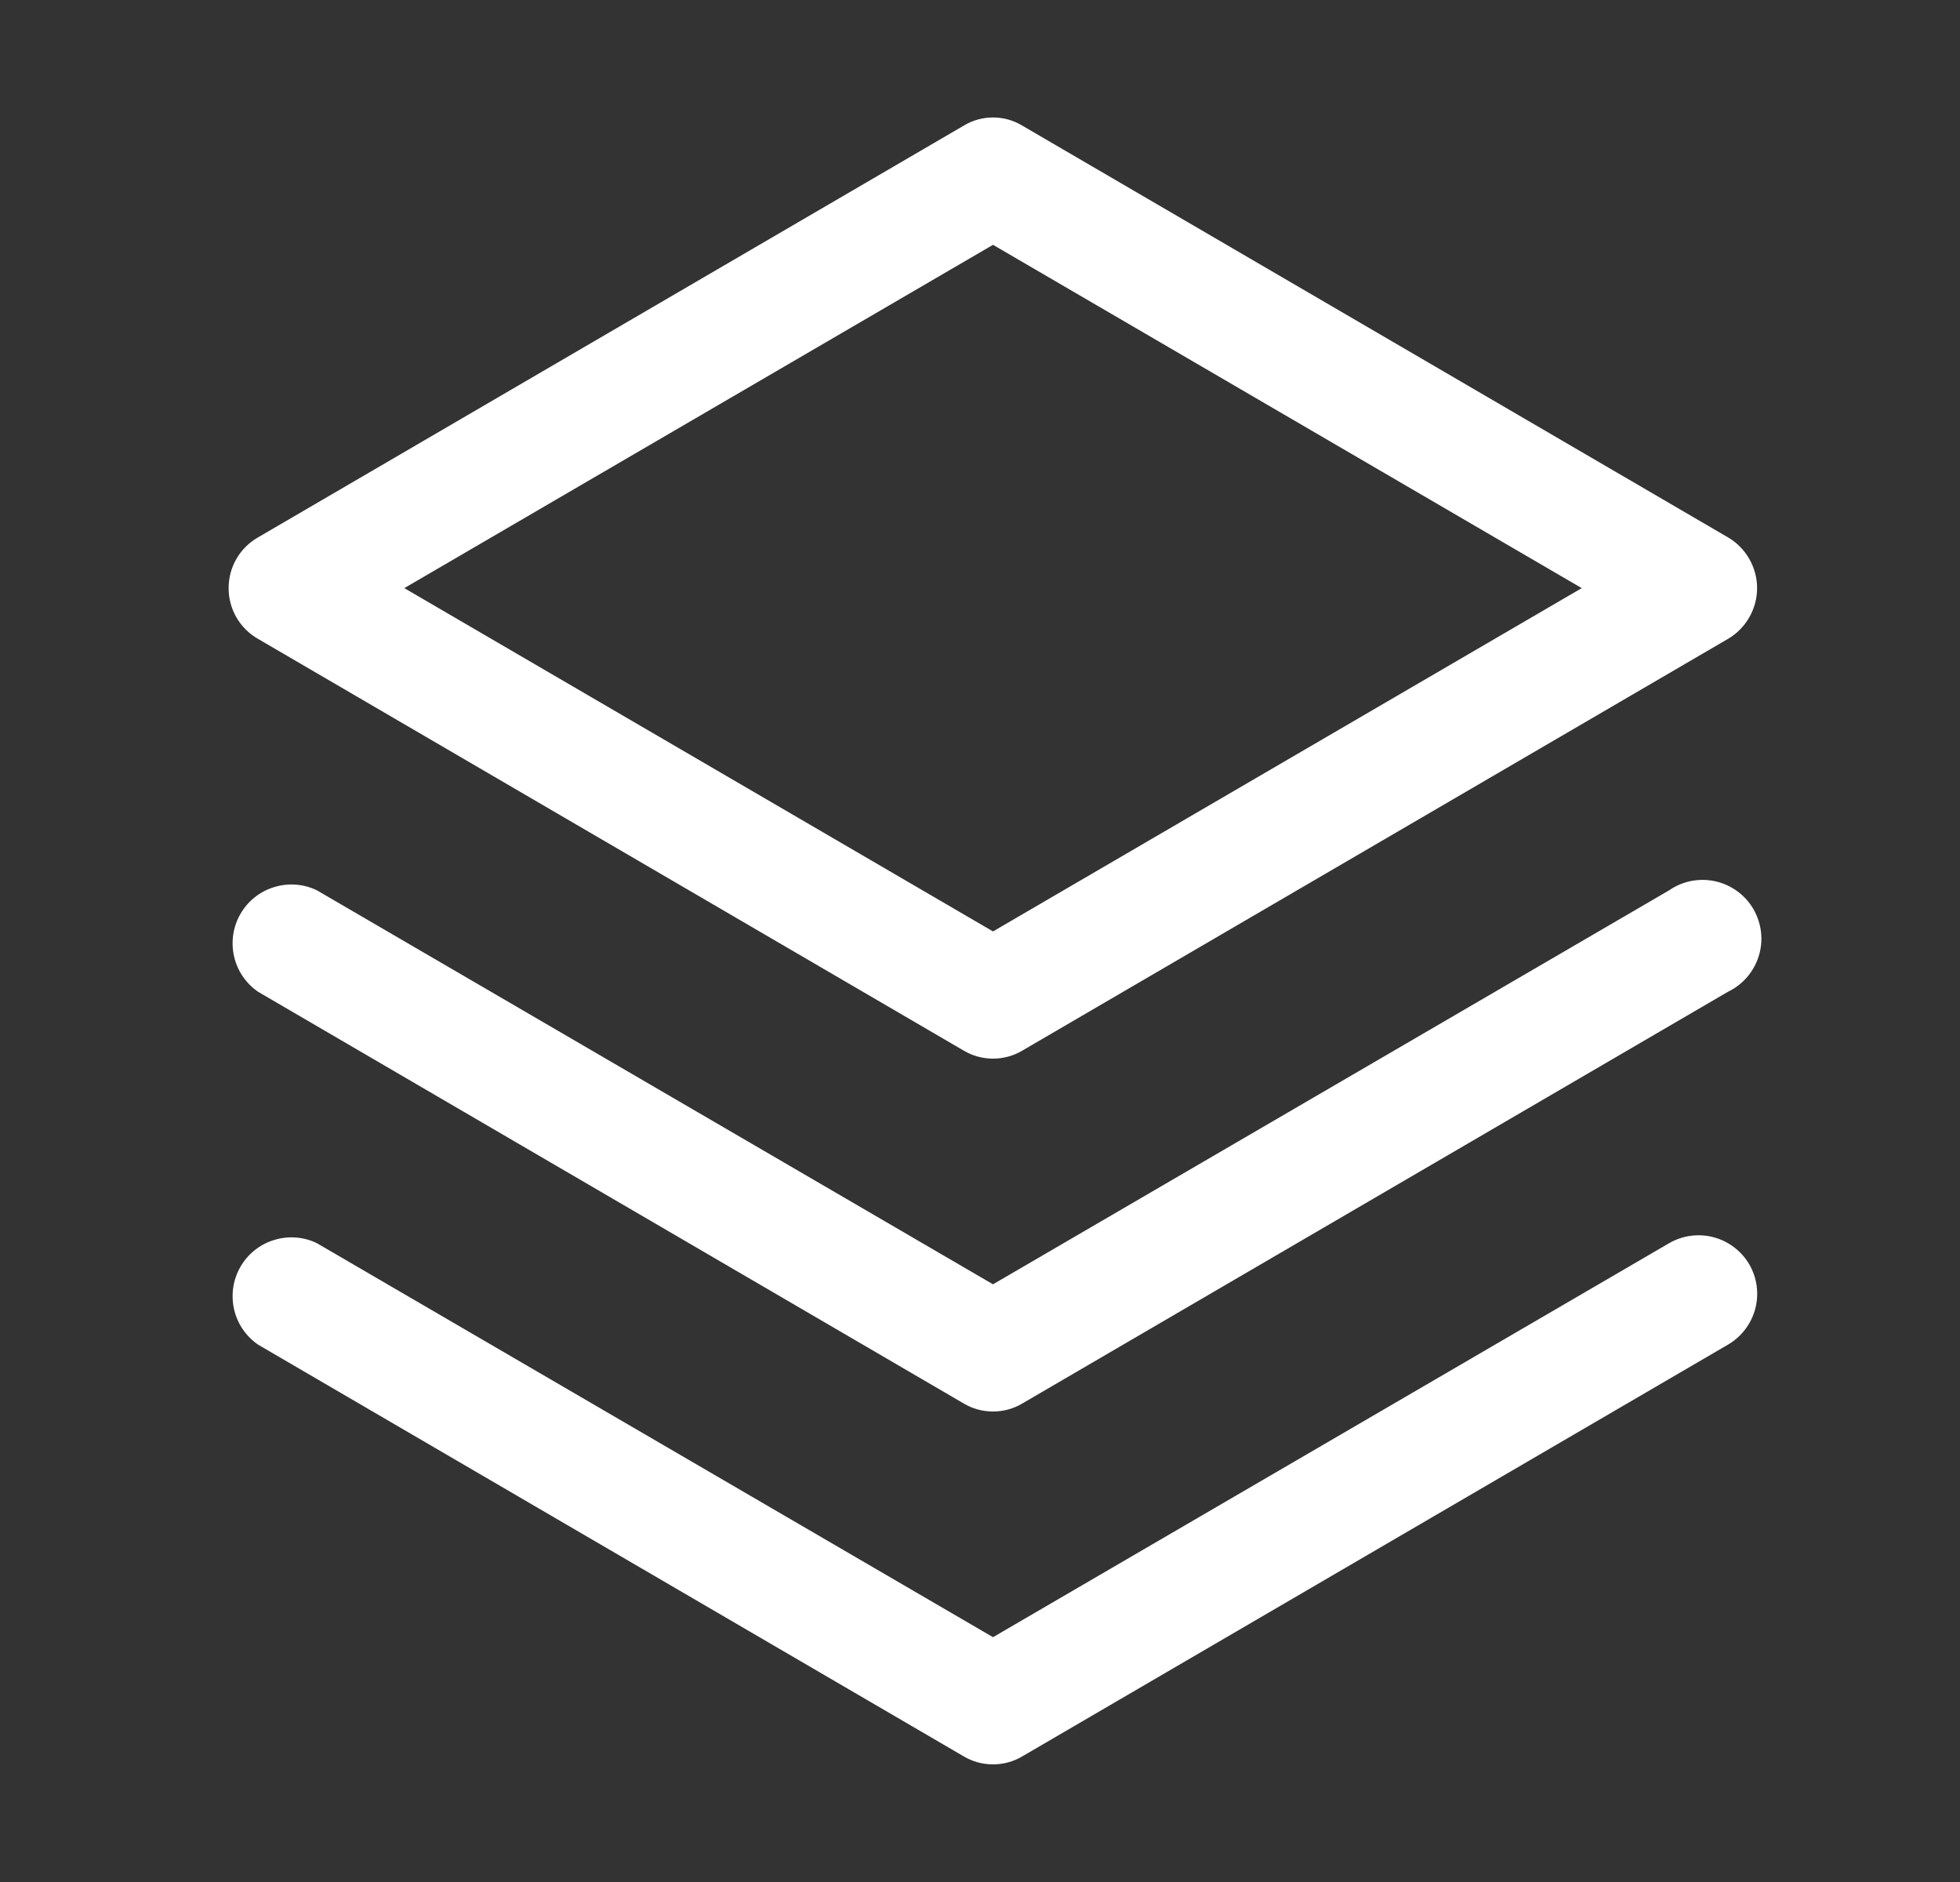 <svg width="25" height="24" viewBox="0 0 25 24" fill="none" xmlns="http://www.w3.org/2000/svg">
<rect x="0" y="0" width="25" height="24" fill="#333333" stroke="none"/>
<path d="M22.313 16.125C22.412 16.297 22.439 16.5 22.388 16.692C22.337 16.883 22.212 17.047 22.041 17.147L13.041 22.397C12.928 22.465 12.798 22.5 12.666 22.5C12.534 22.5 12.404 22.465 12.291 22.397L3.291 17.147C3.136 17.04 3.026 16.878 2.985 16.694C2.944 16.509 2.973 16.317 3.068 16.153C3.162 15.99 3.315 15.868 3.496 15.813C3.676 15.757 3.871 15.771 4.041 15.853L12.666 20.878L21.291 15.853C21.463 15.754 21.667 15.727 21.858 15.778C22.049 15.829 22.213 15.954 22.313 16.125ZM21.291 11.353L12.666 16.378L4.041 11.353C3.871 11.271 3.676 11.257 3.496 11.313C3.315 11.368 3.162 11.49 3.068 11.653C2.973 11.816 2.944 12.009 2.985 12.194C3.026 12.378 3.136 12.54 3.291 12.647L12.291 17.897C12.404 17.965 12.534 18 12.666 18C12.798 18 12.928 17.965 13.041 17.897L22.041 12.647C22.134 12.602 22.217 12.539 22.285 12.46C22.352 12.382 22.403 12.29 22.433 12.192C22.464 12.093 22.474 11.989 22.462 11.886C22.45 11.783 22.417 11.684 22.366 11.595C22.314 11.505 22.244 11.427 22.16 11.366C22.077 11.305 21.982 11.261 21.881 11.239C21.78 11.216 21.676 11.215 21.574 11.234C21.473 11.254 21.376 11.294 21.291 11.353ZM2.916 7.5C2.916 7.369 2.95 7.239 3.016 7.126C3.082 7.012 3.177 6.918 3.291 6.853L12.291 1.603C12.404 1.534 12.534 1.498 12.666 1.498C12.798 1.498 12.928 1.534 13.041 1.603L22.041 6.853C22.154 6.919 22.247 7.014 22.312 7.127C22.377 7.241 22.412 7.369 22.412 7.5C22.412 7.631 22.377 7.759 22.312 7.873C22.247 7.986 22.154 8.081 22.041 8.147L13.041 13.397C12.928 13.465 12.798 13.5 12.666 13.5C12.534 13.5 12.404 13.465 12.291 13.397L3.291 8.147C3.177 8.082 3.082 7.988 3.016 7.874C2.95 7.761 2.916 7.631 2.916 7.5ZM5.157 7.5L12.666 11.878L20.175 7.5L12.666 3.122L5.157 7.5Z" fill="white"/>
</svg>
